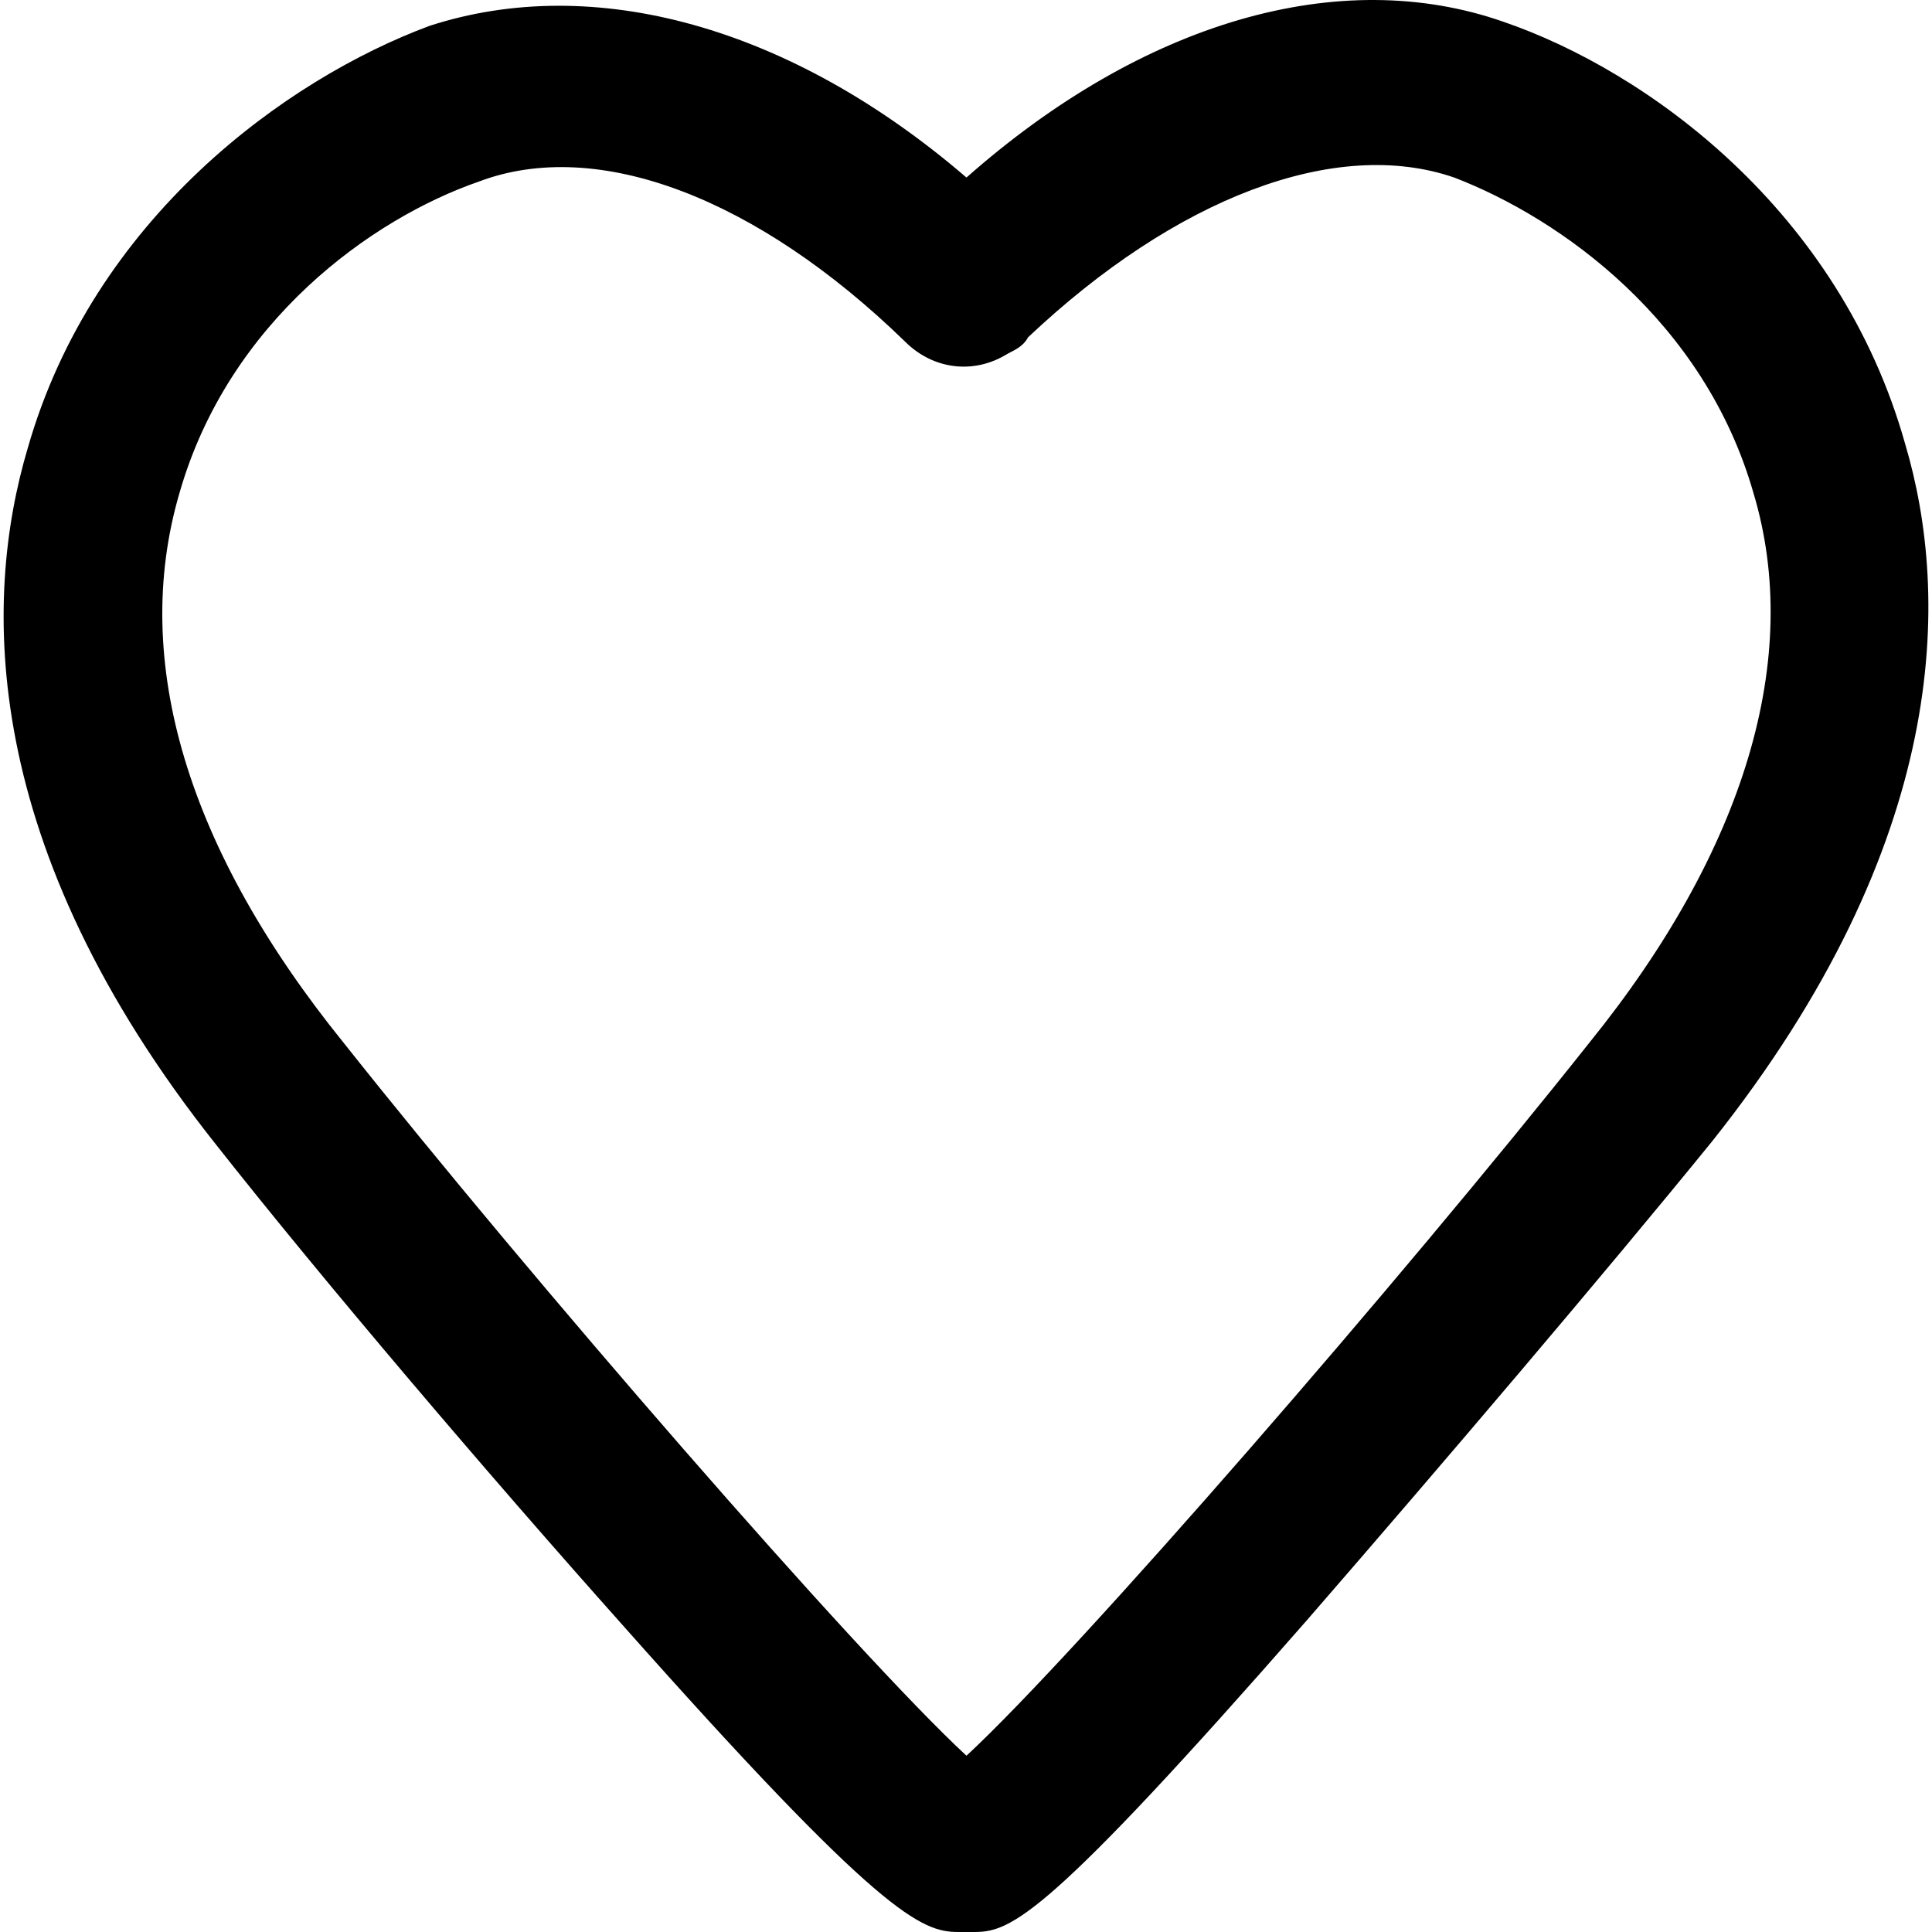 <?xml version="1.0" encoding="iso-8859-1"?>
<!-- Uploaded to: SVG Repo, www.svgrepo.com, Generator: SVG Repo Mixer Tools -->
<svg fill="#000000" height="800px" width="800px" version="1.1" id="Layer_1" xmlns="http://www.w3.org/2000/svg" xmlns:xlink="http://www.w3.org/1999/xlink" 
	 viewBox="0 0 502.735 502.735" xml:space="preserve">
<g>
	<g>
		<path d="M495.754,115.535c-17.067-60.8-67.2-97.067-104.533-109.867c-42.667-14.933-93.867,0-139.733,40.533
			C205.621,6.735,154.421-7.132,111.754,6.735C74.421,20.601,24.288,56.868,7.221,116.601
			c-11.733,39.467-12.8,103.467,49.067,181.333c27.733,35.2,70.4,85.333,105.6,124.8c67.2,75.733,77.867,80,87.467,80
			c1.067,0,1.067,0,2.133,0h1.067h1.067c9.6,0,19.2-4.267,86.4-81.067c35.2-40.533,77.867-90.667,105.6-124.8
			C507.488,219.001,507.488,155.001,495.754,115.535z M413.621,271.268c-49.067,61.867-133.333,158.933-162.133,185.6
			c-28.8-26.667-113.067-123.733-162.133-185.6c-40.533-50.133-55.467-99.2-42.667-142.933c12.8-44.8,50.133-71.467,77.867-81.067
			c30.933-11.733,72.533,4.267,110.933,41.6c7.467,7.467,18.133,8.533,26.667,3.2c2.133-1.067,4.267-2.133,5.333-4.267
			c38.4-36.267,80-52.267,110.933-41.6c27.733,10.667,65.067,37.333,77.867,82.133C469.088,171.001,454.154,221.135,413.621,271.268
			z"/>
	</g>
</g>
</svg>